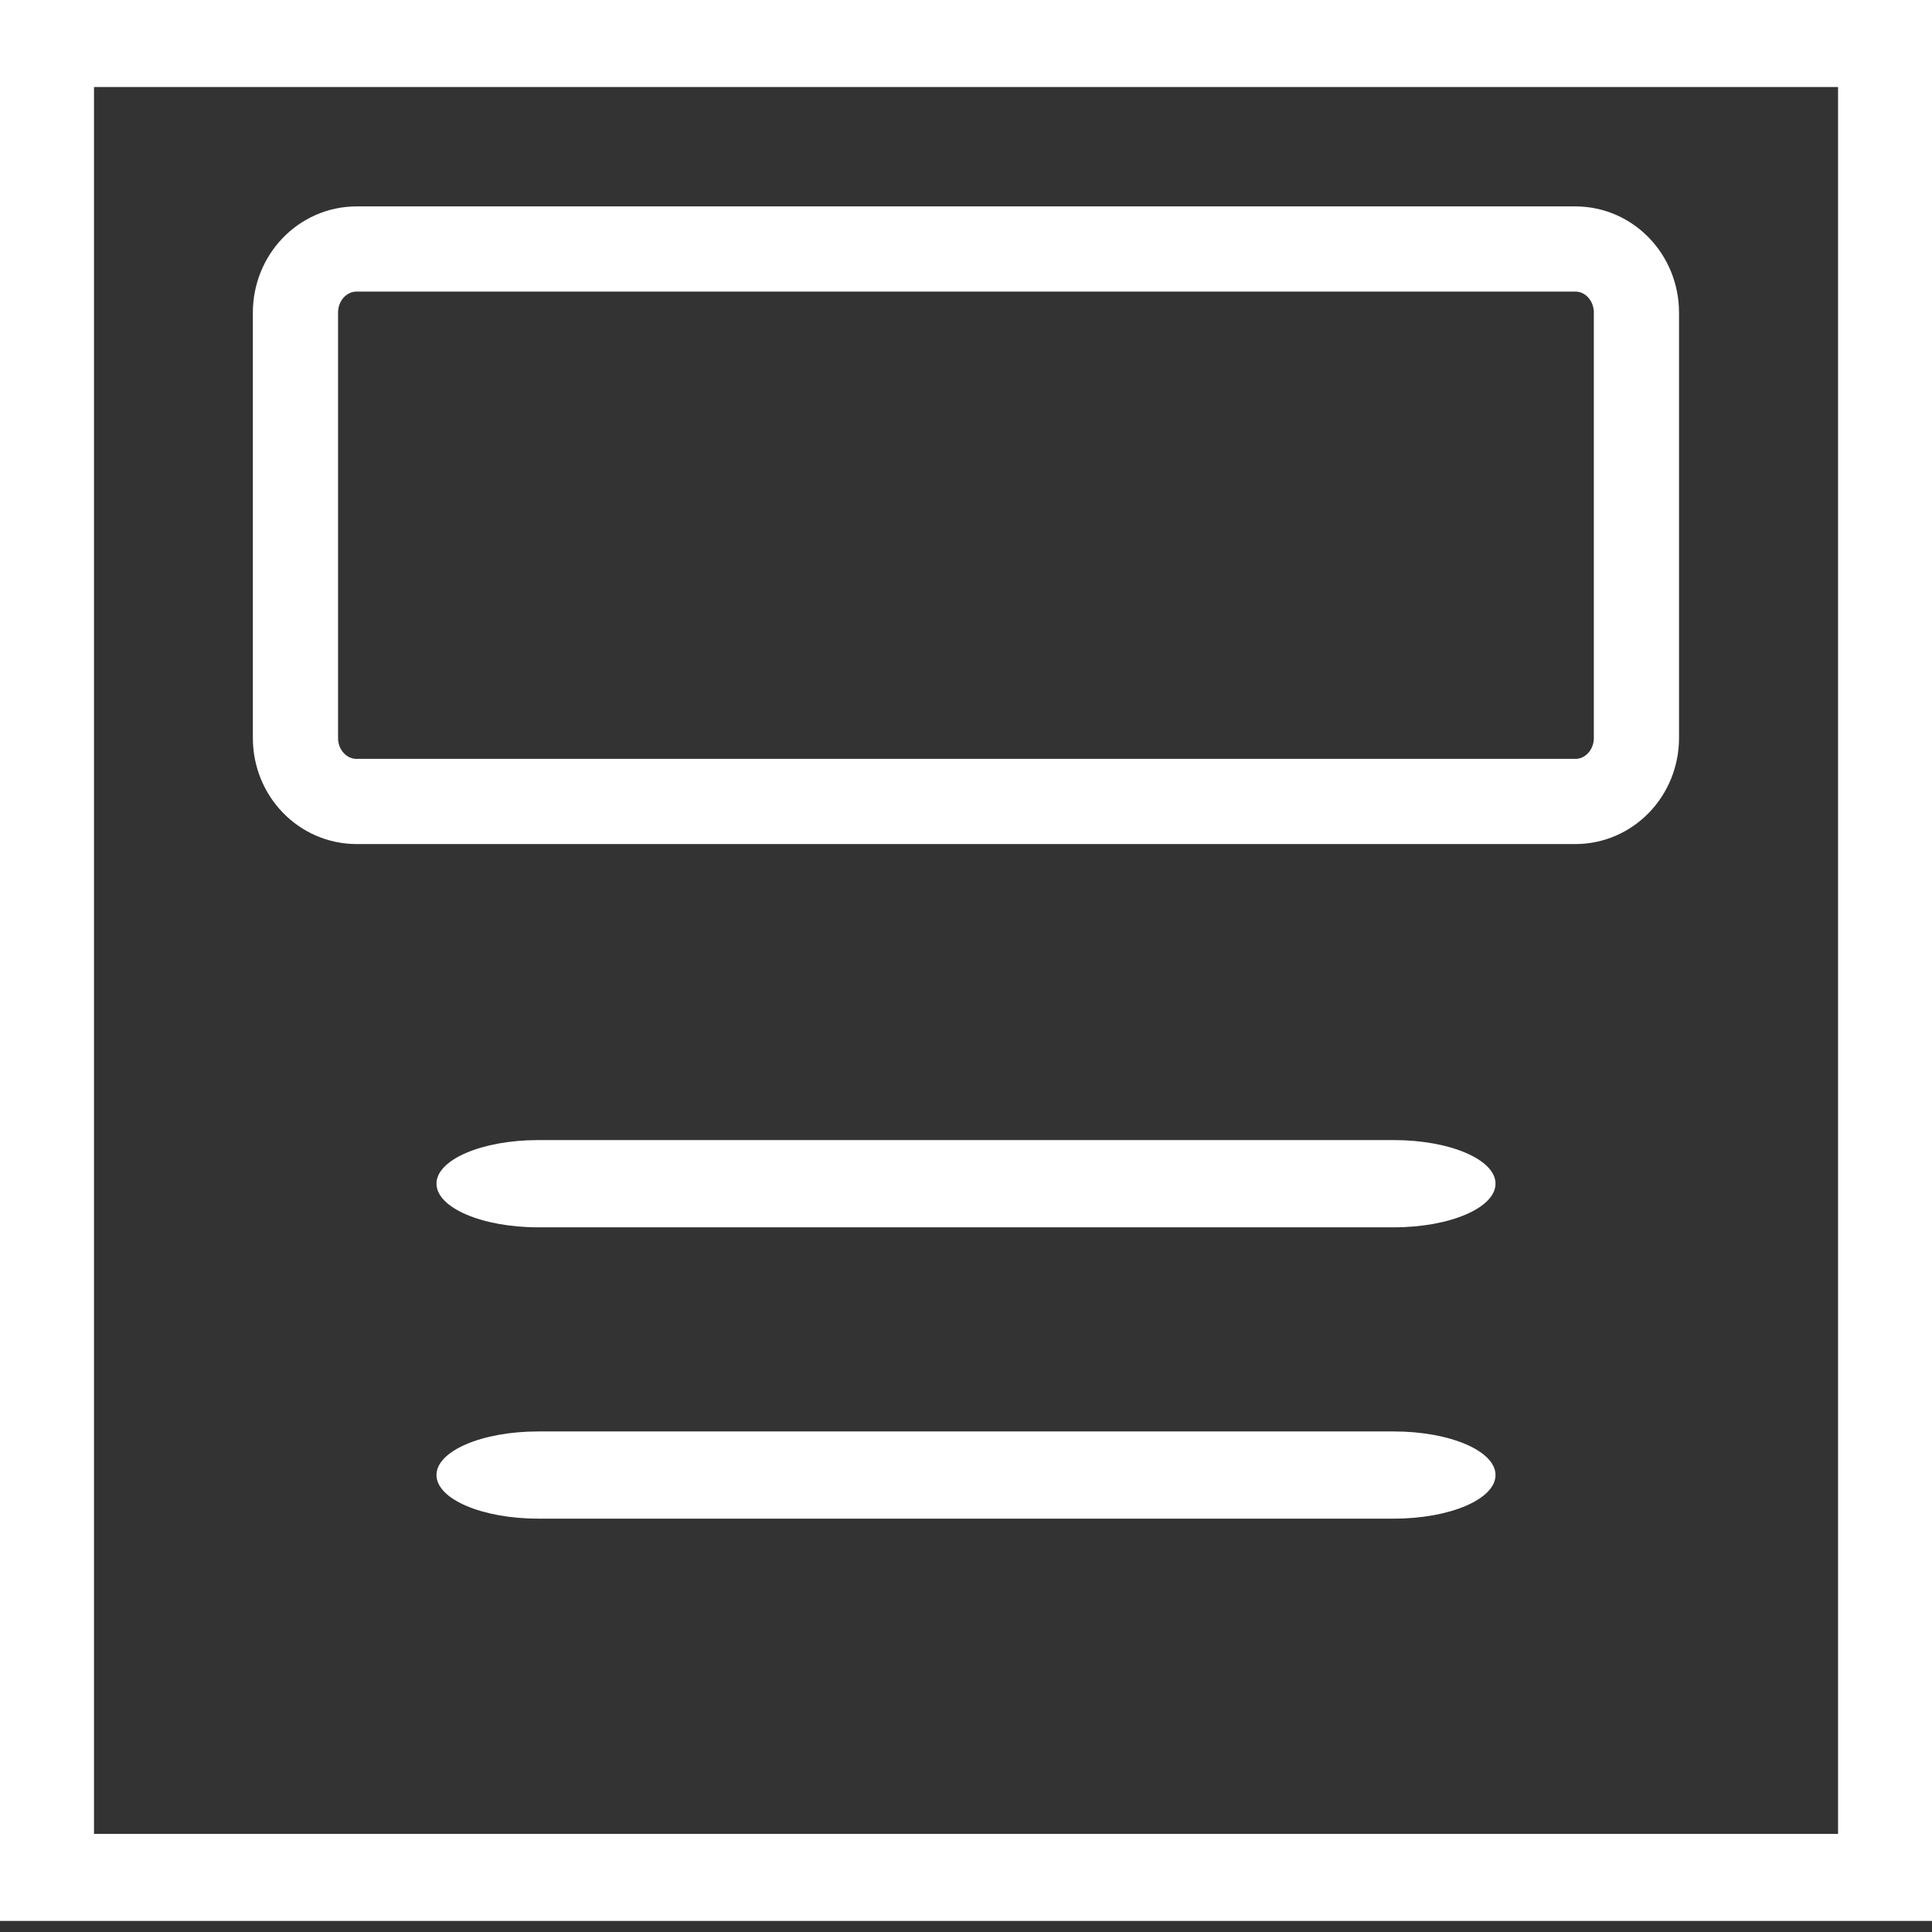 <?xml version="1.0" encoding="utf-8"?>
<!-- Generator: Adobe Illustrator 16.0.4, SVG Export Plug-In . SVG Version: 6.00 Build 0)  -->
<!DOCTYPE svg PUBLIC "-//W3C//DTD SVG 1.1//EN" "http://www.w3.org/Graphics/LNCGNF20170228_0011/svg/1.1/DTD/svg11.dtd">
<svg version="1.1" id="Capa_1" xmlns="http://www.w3.org/2000/svg" xmlns:xlink="http://www.w3.org/1999/xlink" x="0px" y="0px"
	 width="34.016px" height="34.016px" viewBox="5.208 5.208 34.016 34.016" enable-background="new 5.208 5.208 34.016 34.016"
	 xml:space="preserve">
<rect x="5.208" y="5.208" width="34.016" height="34.016" fill="#333333" stroke="none"/>
<path fill="none" stroke="#FFFFFF" stroke-width="1.5" stroke-miterlimit="10" d="M11.487,19.319h21.458
	c0.595,0,1.075-0.5,1.075-1.119v-7.487c0-0.62-0.48-1.121-1.075-1.121H11.487c-0.596,0-1.077,0.501-1.077,1.121v7.486
	C10.409,18.82,10.891,19.319,11.487,19.319z"/>
<path fill="#FFFFFF" d="M29.751,30.411H14.682c-0.989,0-1.789,0.344-1.789,0.767c0,0.425,0.804,0.768,1.789,0.768h15.069
	c0.987,0,1.788-0.343,1.788-0.768C31.539,30.755,30.739,30.411,29.751,30.411z"/>
<path fill="#FFFFFF" d="M29.751,25.281H14.682c-0.989,0-1.789,0.345-1.789,0.767c0,0.425,0.804,0.769,1.789,0.769h15.069
	c0.987,0,1.788-0.344,1.788-0.769C31.539,25.625,30.739,25.281,29.751,25.281z"/>
<path fill="#FFFFFF" d="M39.224,39.029H5.208V5.208h34.016V39.029z M6.863,37.497H37.57V6.74H6.863V37.497z"/>
</svg>
